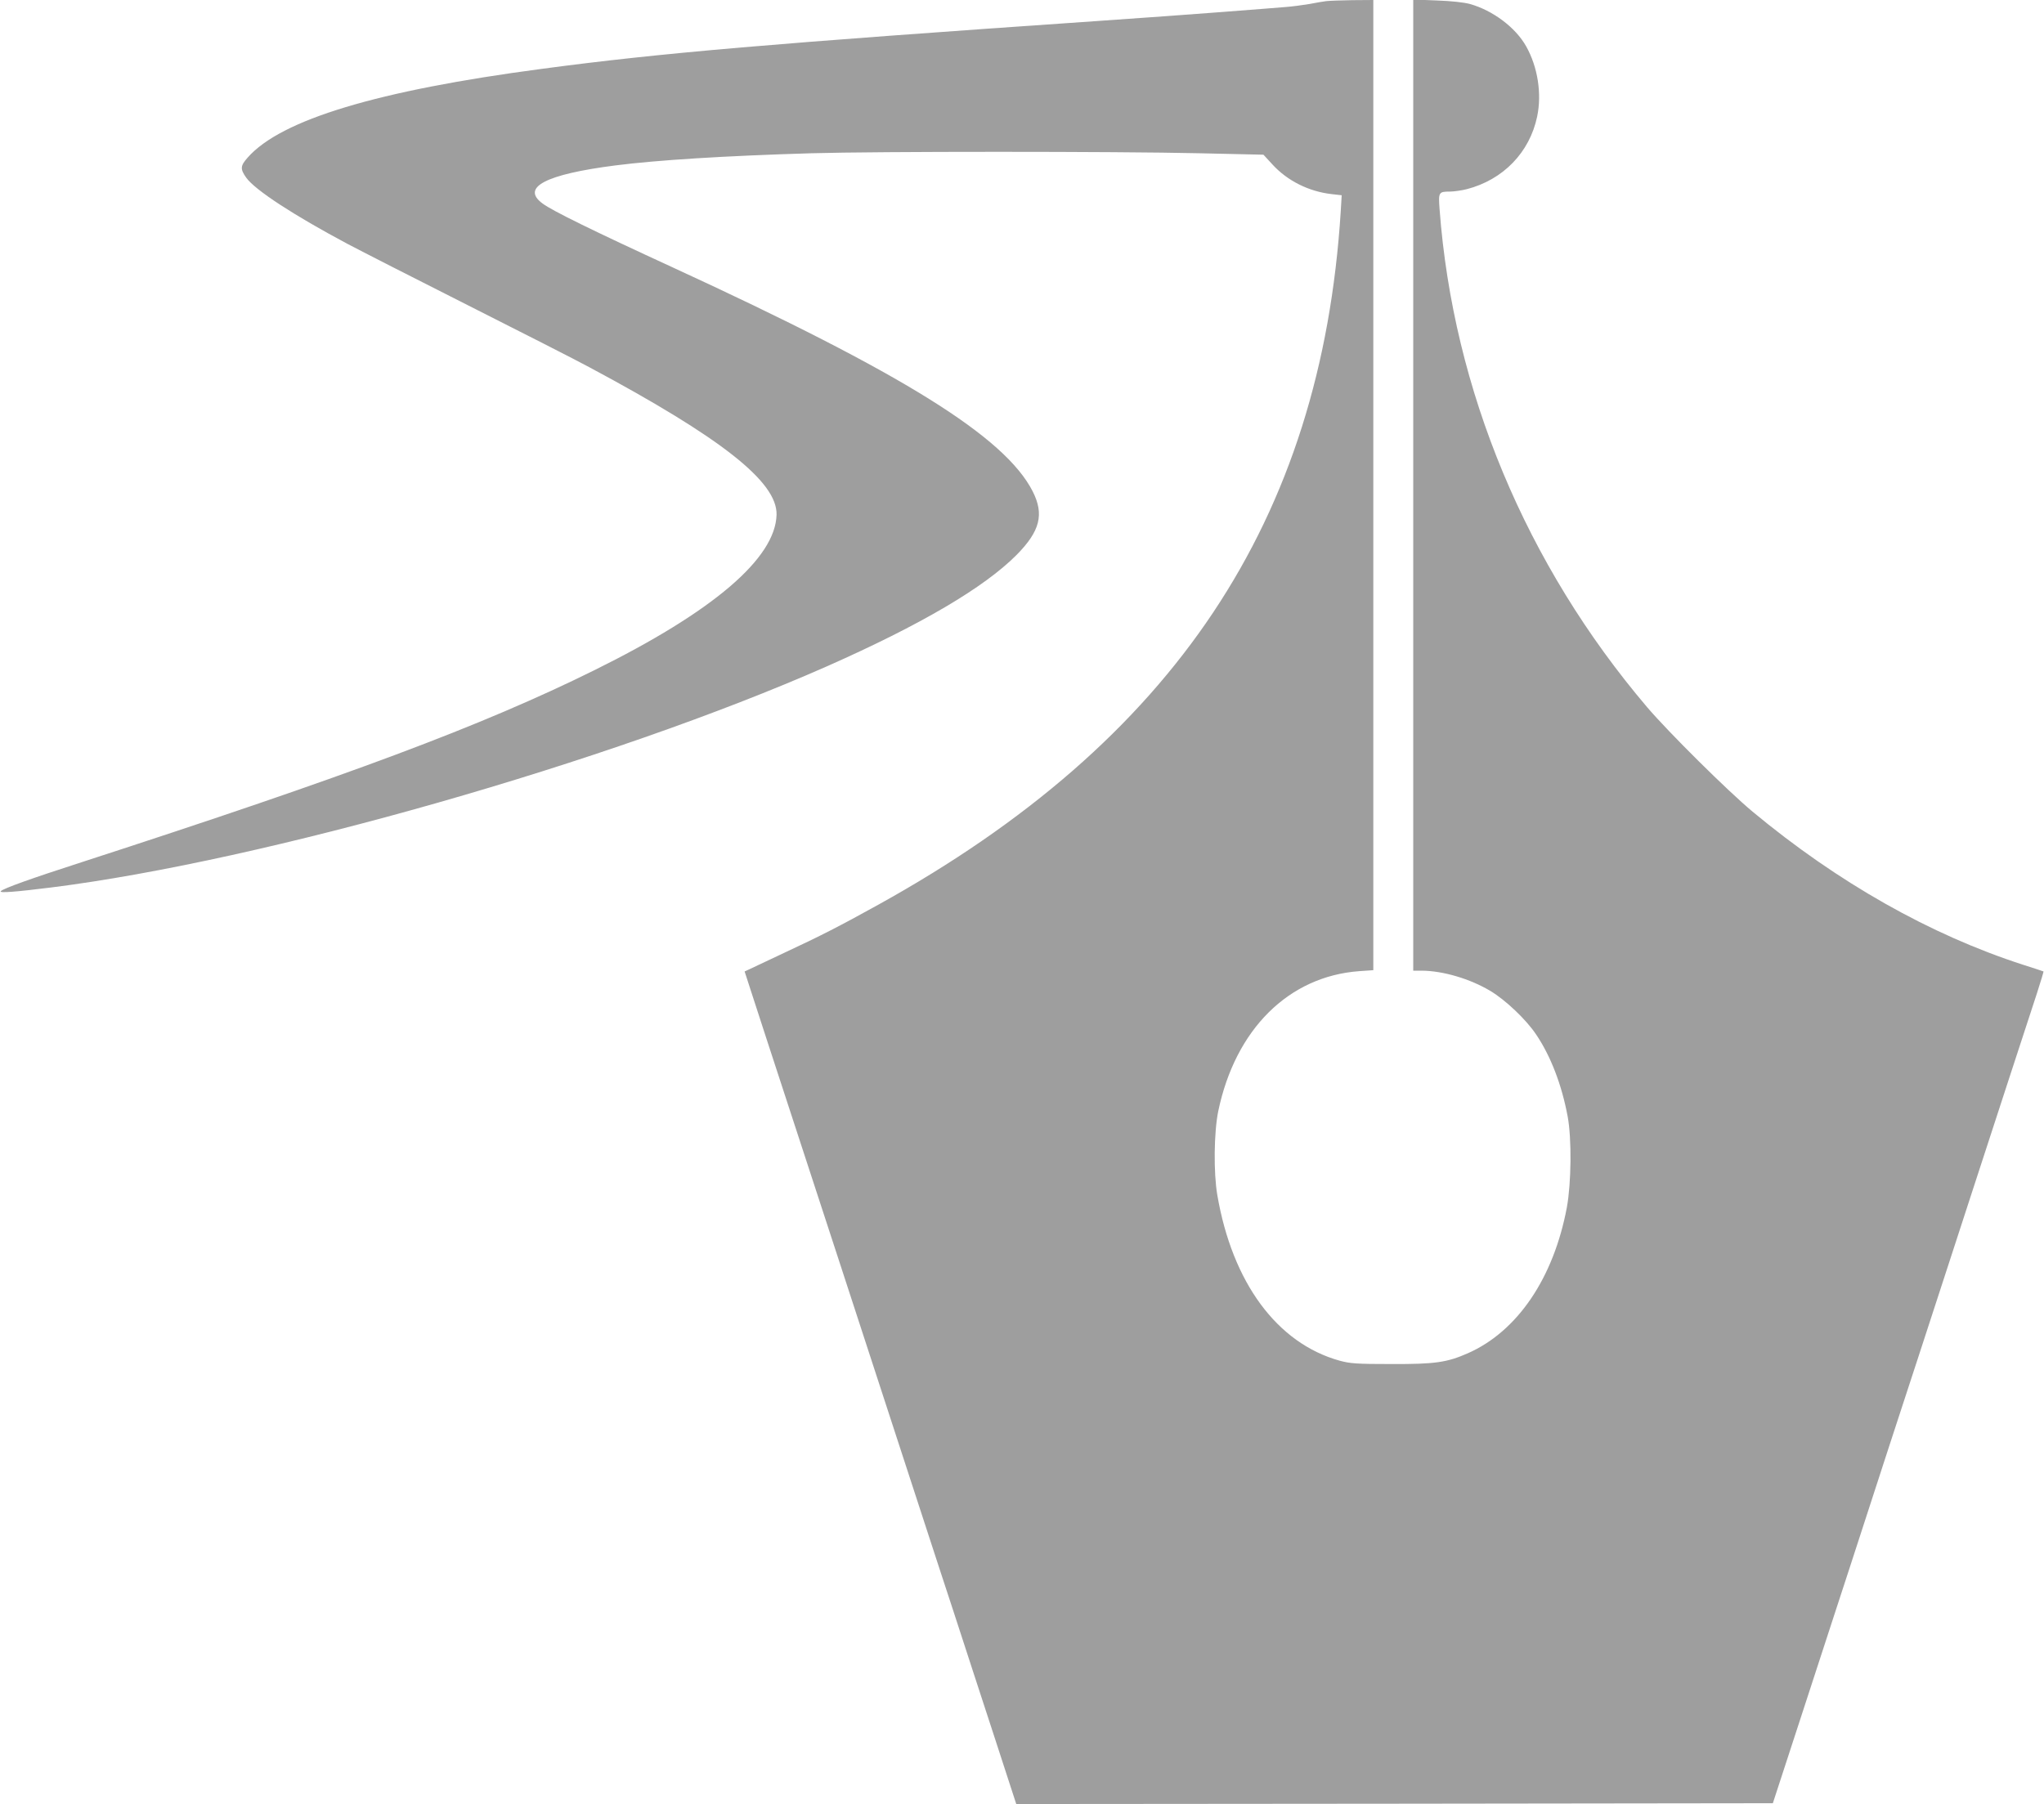 <?xml version="1.0" standalone="no"?>
<!DOCTYPE svg PUBLIC "-//W3C//DTD SVG 20010904//EN"
 "http://www.w3.org/TR/2001/REC-SVG-20010904/DTD/svg10.dtd">
<svg version="1.0" xmlns="http://www.w3.org/2000/svg"
 width="1280pt" height="1130pt" viewBox="0 0 1280 1130"
 preserveAspectRatio="xMidYMid meet">
<g transform="translate(0,1130) scale(0.1,-0.1)"
fill="#9e9e9e" stroke="none">
<path d="M8305 11293 c-16 -2 -64 -10 -105 -18 -41 -7 -109 -16 -150 -19 -41
-4 -219 -17 -395 -31 -176 -14 -518 -38 -760 -55 -2072 -143 -2759 -202 -3500
-301 -1031 -136 -1636 -319 -1844 -556 -46 -52 -48 -71 -9 -126 55 -77 297
-235 633 -414 83 -44 422 -217 755 -385 333 -168 675 -342 760 -388 828 -443
1178 -718 1173 -924 -7 -274 -398 -607 -1143 -975 -704 -348 -1533 -658 -3210
-1202 -316 -102 -489 -164 -505 -181 -12 -13 90 -5 315 23 1331 167 3499 785
4860 1386 585 259 982 492 1186 697 147 149 174 254 101 398 -174 342 -812
739 -2252 1402 -500 230 -755 355 -817 401 -138 101 18 183 457 239 258 33
683 60 1225 76 410 12 1907 12 2433 0 l399 -9 58 -63 c93 -101 227 -168 370
-184 l62 -7 -6 -101 c-122 -1935 -1043 -3317 -2896 -4343 -240 -133 -365 -197
-580 -297 -113 -53 -217 -102 -231 -109 l-26 -12 34 -105 c19 -58 66 -202 104
-320 264 -807 382 -1170 459 -1405 39 -121 107 -329 151 -463 278 -852 391
-1199 467 -1432 39 -118 139 -424 222 -680 84 -256 177 -543 208 -638 l56
-172 2369 2 2369 3 13 40 c7 22 77 236 155 475 78 239 177 543 220 675 43 132
138 422 210 645 72 223 167 513 210 645 74 225 111 340 291 892 39 120 106
326 149 458 43 132 142 436 220 675 78 239 162 495 186 569 24 74 42 135 41
136 -1 1 -59 20 -128 42 -582 188 -1161 516 -1694 959 -157 131 -525 496 -660
654 -759 893 -1215 1986 -1300 3119 -8 107 -6 111 65 111 25 0 73 7 105 15
228 59 394 230 441 455 30 142 4 311 -69 440 -66 118 -209 225 -352 265 -36
10 -118 19 -207 22 l-148 6 0 -3042 0 -3041 53 0 c134 -1 303 -51 430 -127 94
-56 224 -179 286 -272 91 -134 161 -315 198 -514 26 -140 23 -416 -5 -570 -83
-442 -309 -776 -619 -913 -131 -58 -206 -69 -478 -68 -223 0 -258 3 -326 21
-392 109 -672 489 -766 1038 -24 140 -21 394 6 525 107 513 441 845 884 877
l87 6 0 3038 0 3039 -132 -1 c-73 -1 -146 -4 -163 -6z"/>
</g>
</svg>
